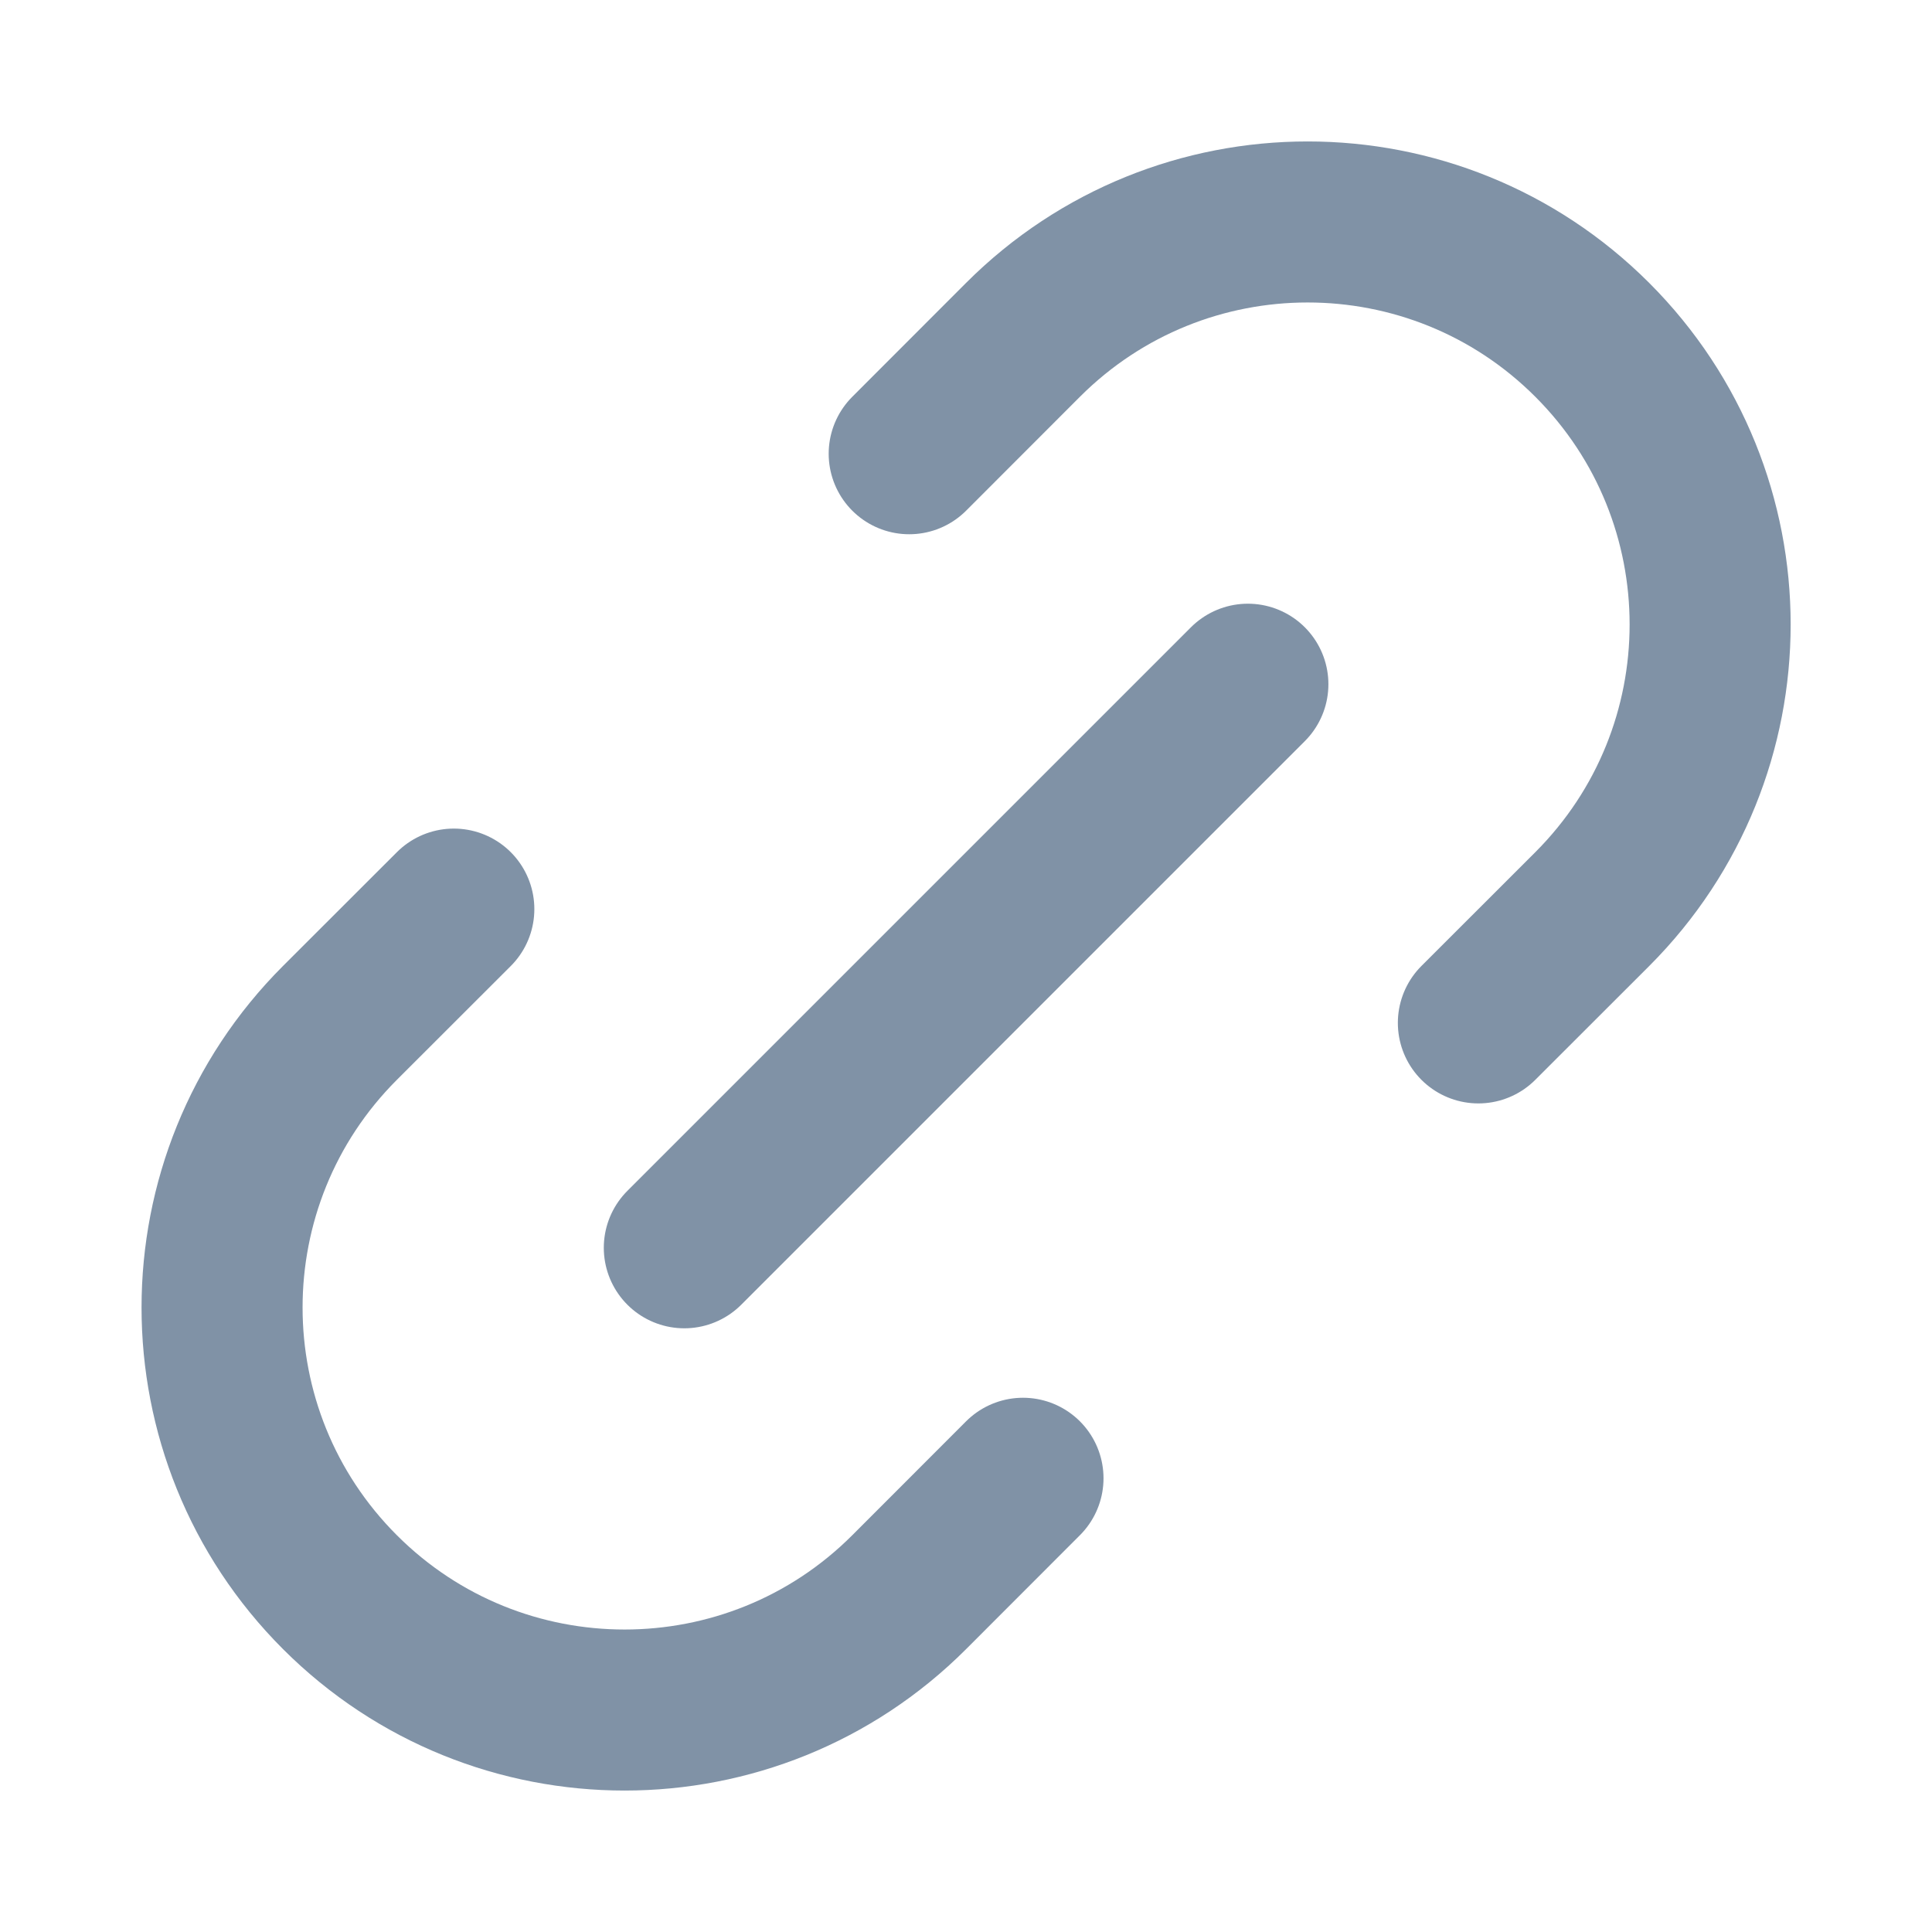 <svg width="20" height="20" viewBox="0 0 20 20" fill="none" xmlns="http://www.w3.org/2000/svg">
<path d="M10.59 15.303L9.412 16.482C7.785 18.109 5.146 18.109 3.519 16.482C1.892 14.855 1.892 12.216 3.519 10.589L4.698 9.411M15.304 10.589L16.483 9.411C18.11 7.783 18.11 5.145 16.483 3.518C14.856 1.891 12.217 1.891 10.59 3.518L9.412 4.697M7.084 12.917L12.918 7.083" stroke="#8092A6" stroke-width="1.667" stroke-linecap="round" stroke-linejoin="round"/>
</svg>
